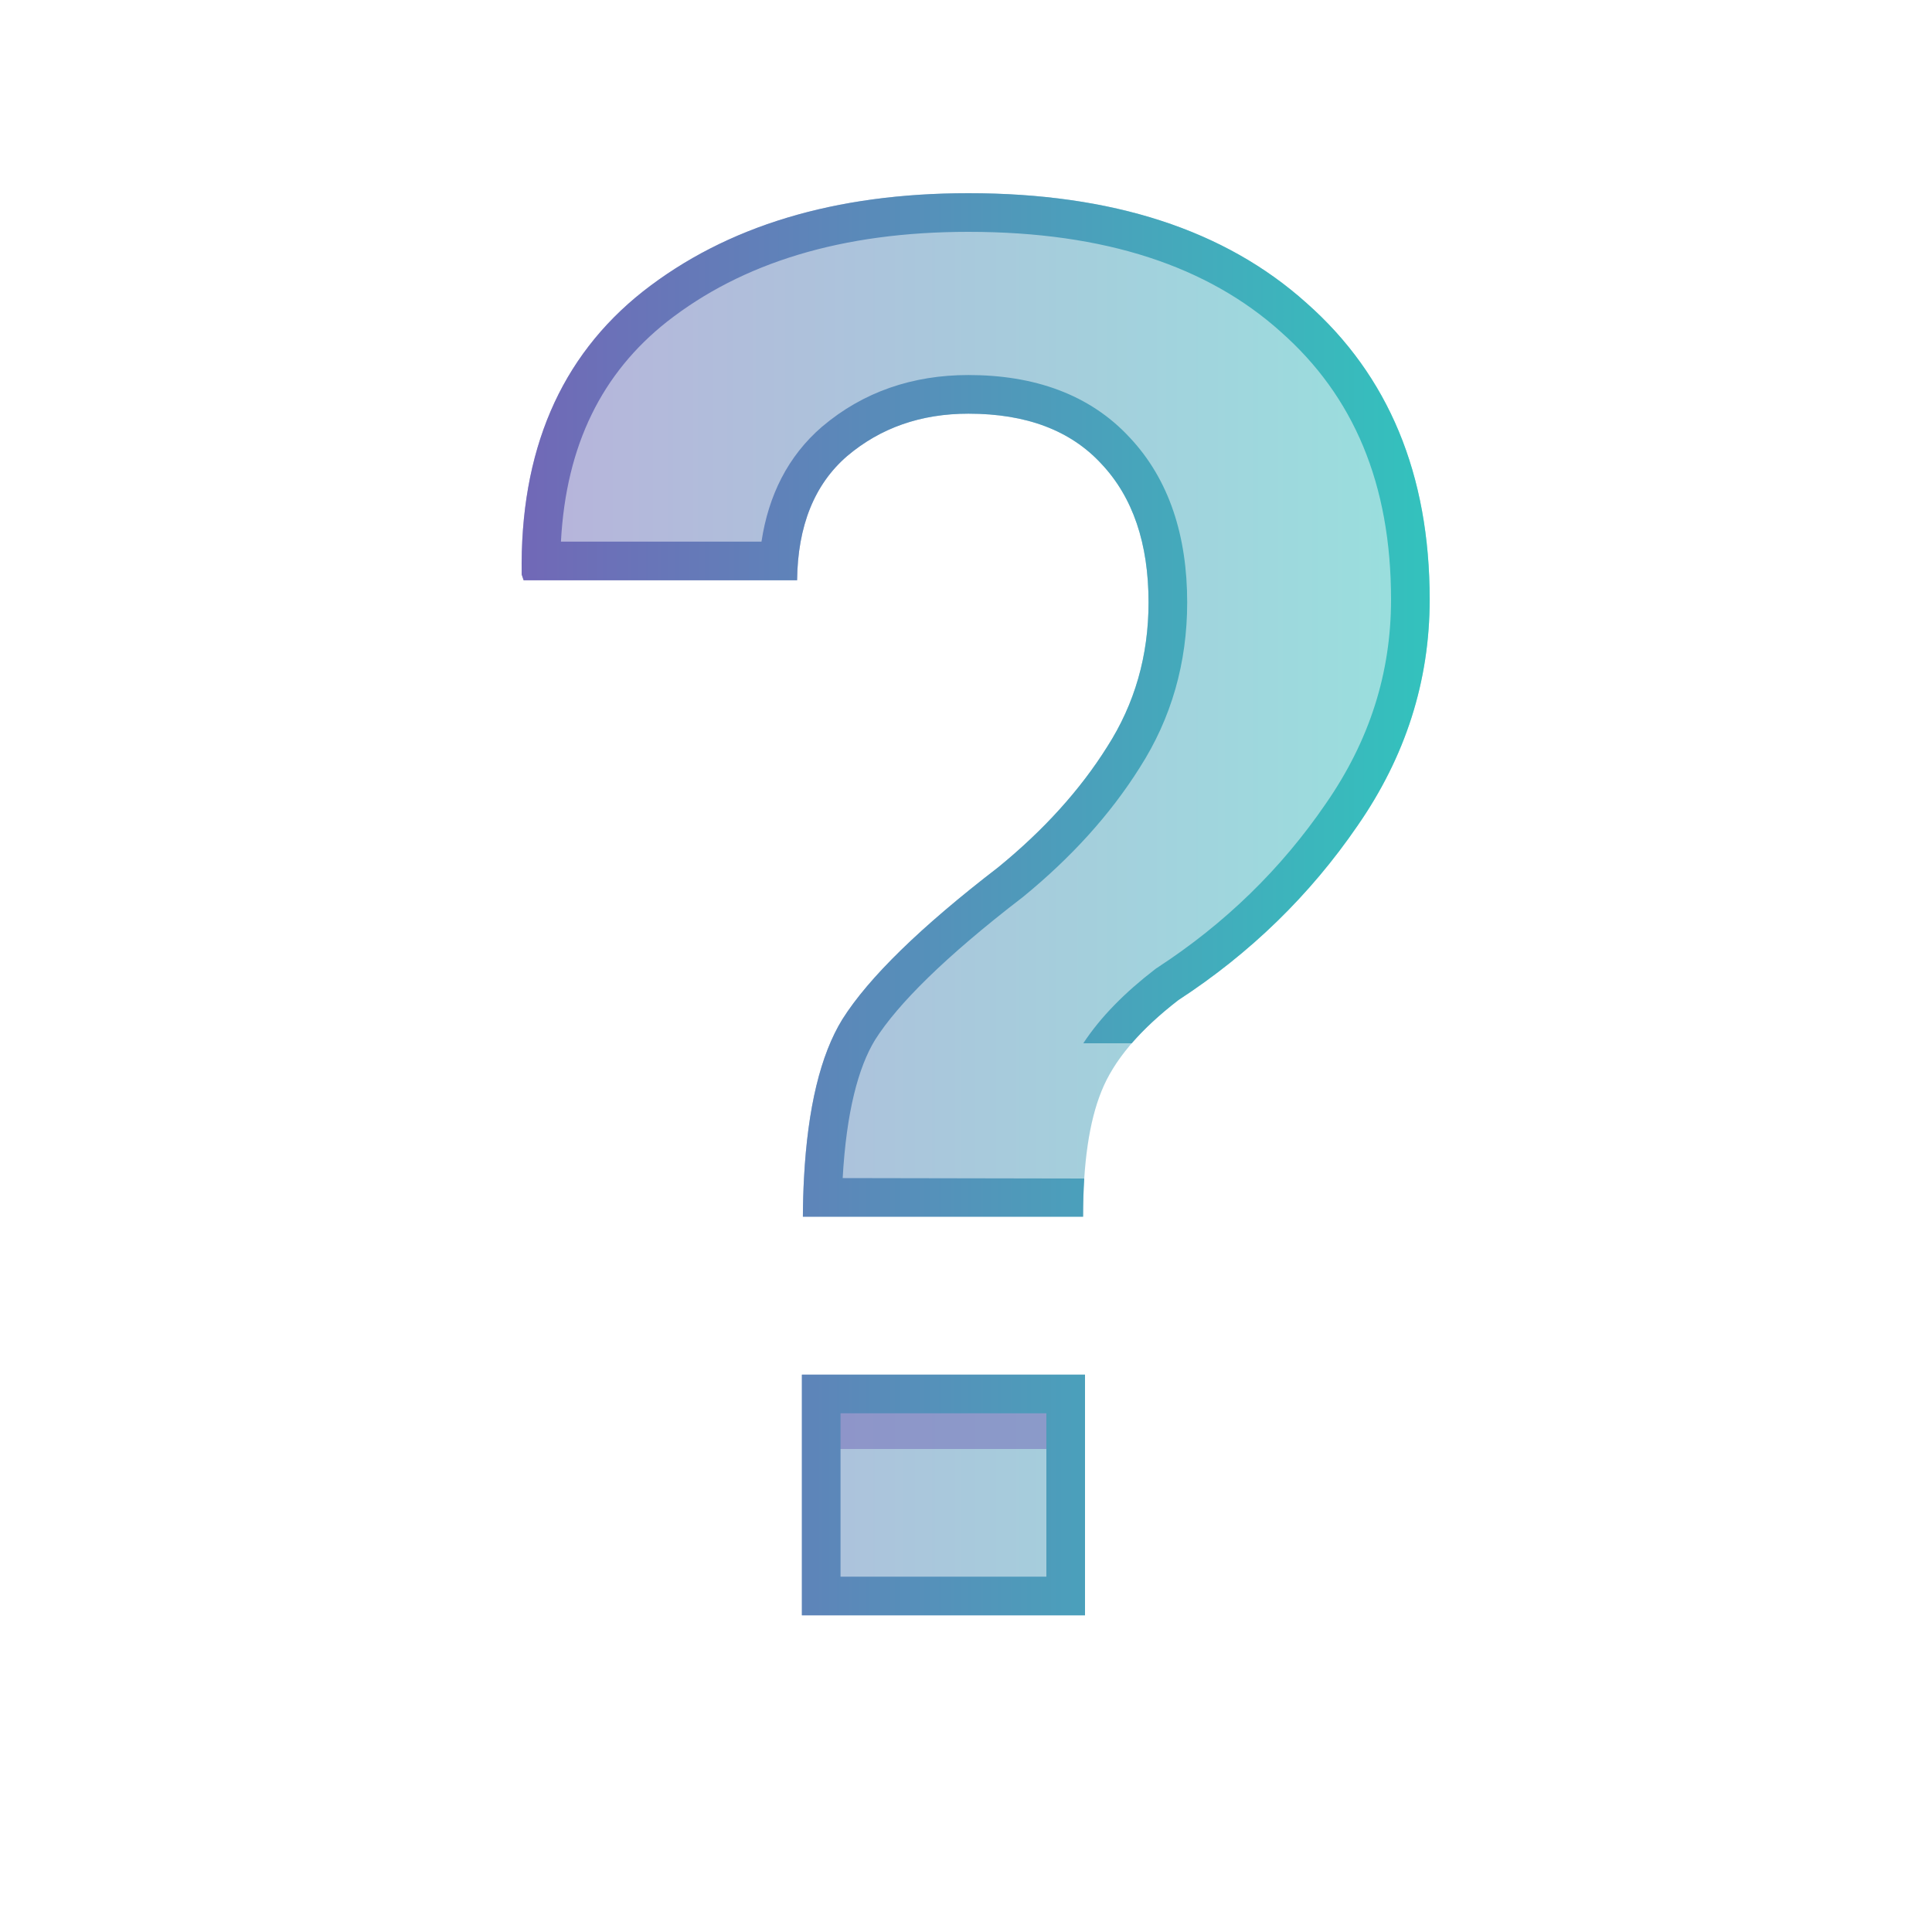 <svg width="35" height="35" viewBox="0 0 35 35" fill="none" xmlns="http://www.w3.org/2000/svg">
<path opacity="0.5" fill-rule="evenodd" clip-rule="evenodd" d="M14.44 10.512H9.486L9.451 10.408C9.416 8.175 10.149 6.465 11.649 5.279C13.161 4.093 15.126 3.5 17.545 3.5C20.15 3.5 22.191 4.163 23.668 5.489C25.156 6.803 25.9 8.593 25.9 10.861C25.9 12.338 25.464 13.704 24.592 14.96C23.731 16.216 22.65 17.268 21.348 18.117C20.638 18.664 20.173 19.216 19.952 19.774C19.731 20.321 19.621 21.077 19.621 22.042H14.545C14.546 21.799 14.553 21.566 14.565 21.342C14.633 20.068 14.864 19.109 15.26 18.466C15.737 17.71 16.679 16.792 18.086 15.71C18.911 15.036 19.568 14.309 20.057 13.53C20.557 12.751 20.807 11.879 20.807 10.913C20.807 9.843 20.522 9.006 19.952 8.402C19.394 7.797 18.591 7.494 17.545 7.494C16.684 7.494 15.952 7.75 15.347 8.262C14.754 8.774 14.452 9.524 14.44 10.512ZM14.527 29.263V24.903H19.656V29.263H14.527Z" fill="url(#paint0_linear)"/>
<rect opacity="0.5" x="14.7" y="25.55" width="4.55" height="0.7" fill="#7168B7"/>
<path d="M17.545 7.494C16.684 7.494 15.952 7.75 15.347 8.262C14.754 8.774 14.452 9.524 14.44 10.512H9.486L9.451 10.408C9.416 8.175 10.149 6.465 11.649 5.279C13.161 4.093 15.126 3.5 17.545 3.5C20.15 3.5 22.191 4.163 23.668 5.489C25.156 6.803 25.9 8.593 25.9 10.861C25.9 12.338 25.464 13.704 24.592 14.96C23.731 16.216 22.65 17.268 21.348 18.117C21.011 18.377 20.729 18.638 20.502 18.9H19.625C19.939 18.422 20.381 17.978 20.92 17.563L20.942 17.546L20.965 17.531C22.192 16.731 23.207 15.743 24.015 14.564L24.017 14.561C24.811 13.418 25.2 12.19 25.2 10.861C25.2 8.763 24.52 7.175 23.204 6.013L23.202 6.011L23.2 6.009C21.887 4.831 20.032 4.2 17.545 4.2C15.242 4.2 13.442 4.763 12.082 5.829C10.91 6.756 10.255 8.056 10.162 9.812H13.795C13.921 8.978 14.272 8.265 14.89 7.732L14.892 7.73L14.895 7.728C15.637 7.099 16.534 6.794 17.545 6.794C18.729 6.794 19.739 7.141 20.464 7.924C21.187 8.692 21.507 9.72 21.507 10.913C21.507 12.005 21.222 13.009 20.648 13.905C20.113 14.757 19.403 15.538 18.529 16.252L18.52 16.259L18.512 16.265C17.122 17.334 16.263 18.19 15.854 18.836C15.549 19.334 15.333 20.146 15.266 21.342L19.642 21.35C19.628 21.567 19.621 21.798 19.621 22.042H14.545C14.546 21.799 14.553 21.566 14.565 21.342C14.633 20.068 14.864 19.109 15.26 18.466C15.737 17.71 16.679 16.792 18.086 15.71C18.911 15.036 19.568 14.309 20.057 13.53C20.557 12.751 20.807 11.879 20.807 10.913C20.807 9.843 20.522 9.006 19.952 8.402C19.394 7.797 18.592 7.494 17.545 7.494Z" fill="url(#paint1_linear)"/>
<path fill-rule="evenodd" clip-rule="evenodd" d="M19.656 24.903V29.263H14.527V24.903H19.656ZM18.956 28.563H15.227V25.603H18.956V28.563Z" fill="url(#paint2_linear)"/>
<defs>
<linearGradient id="paint0_linear" x1="9.45" y1="16.382" x2="25.9" y2="16.382" gradientUnits="userSpaceOnUse">
<stop stop-color="#7168B7"/>
<stop offset="1" stop-color="#33C2BD"/>
</linearGradient>
<linearGradient id="paint1_linear" x1="9.45" y1="16.382" x2="25.9" y2="16.382" gradientUnits="userSpaceOnUse">
<stop stop-color="#7168B7"/>
<stop offset="1" stop-color="#33C2BD"/>
</linearGradient>
<linearGradient id="paint2_linear" x1="9.45" y1="16.382" x2="25.9" y2="16.382" gradientUnits="userSpaceOnUse">
<stop stop-color="#7168B7"/>
<stop offset="1" stop-color="#33C2BD"/>
</linearGradient>
</defs>
</svg>
